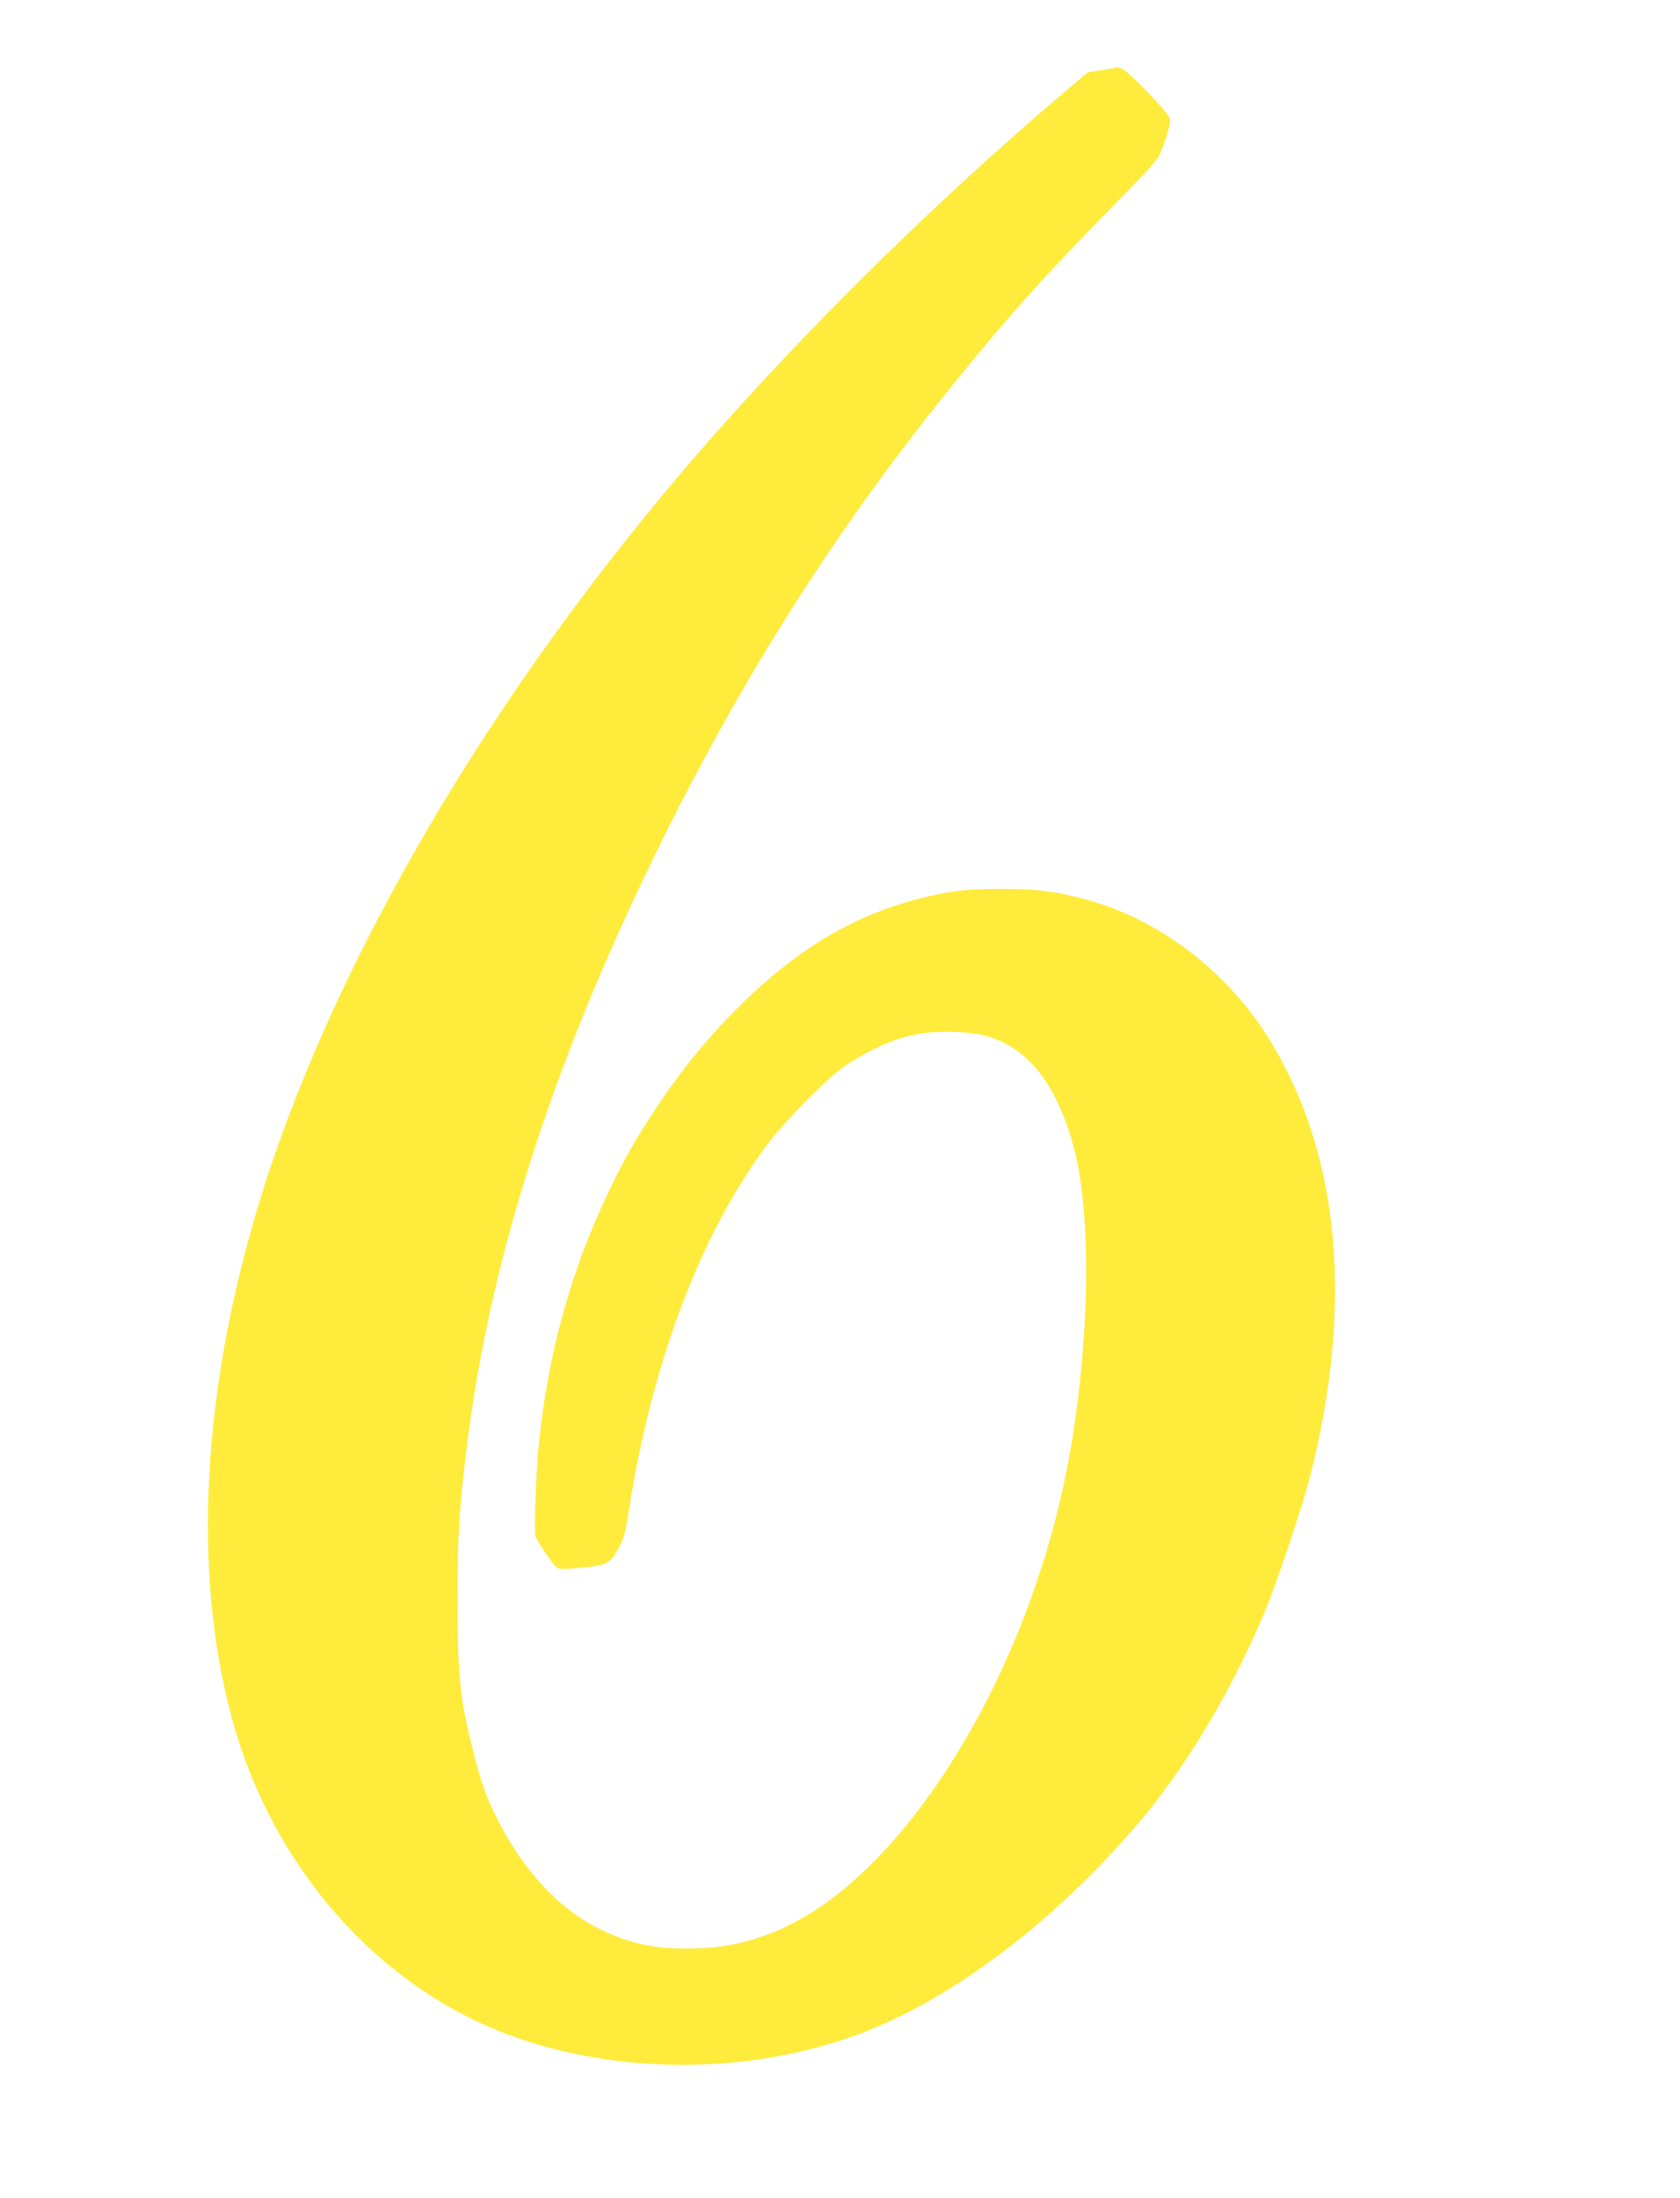 <?xml version="1.0" standalone="no"?>
<!DOCTYPE svg PUBLIC "-//W3C//DTD SVG 20010904//EN"
 "http://www.w3.org/TR/2001/REC-SVG-20010904/DTD/svg10.dtd">
<svg version="1.0" xmlns="http://www.w3.org/2000/svg"
 width="979pt" height="1280pt" viewBox="0 0 979 1280"
 preserveAspectRatio="xMidYMid meet">
<g transform="translate(0,1280) scale(0.1,-0.1)"
fill="#ffeb3b" stroke="none">
<path d="M6495 12405 c-5 -2 -43 -9 -84 -15 l-73 -12 -137 -116 c-798 -677
-1611 -1485 -2237 -2223 -1205 -1420 -2109 -3011 -2499 -4398 -298 -1056 -334
-2069 -104 -2882 233 -826 820 -1501 1559 -1793 640 -252 1441 -256 2092 -10
539 204 1127 647 1616 1219 277 324 543 766 737 1225 71 168 223 620 269 800
253 993 176 1863 -225 2527 -249 413 -657 724 -1094 838 -181 47 -276 58 -480
58 -133 0 -220 -5 -290 -17 -478 -81 -862 -290 -1255 -685 -172 -172 -322
-357 -464 -571 -126 -190 -185 -294 -280 -492 -218 -455 -353 -943 -406 -1469
-17 -170 -29 -511 -19 -538 13 -32 95 -155 119 -176 18 -16 30 -17 151 -5 152
16 162 21 214 115 31 55 39 84 60 221 134 857 417 1606 803 2124 98 132 344
383 444 453 135 95 286 164 420 192 104 22 306 20 403 -5 249 -64 419 -275
521 -647 122 -446 88 -1357 -77 -2057 -192 -816 -588 -1592 -1065 -2086 -330
-341 -663 -511 -1035 -527 -238 -10 -399 21 -584 112 -232 114 -431 324 -584
616 -74 140 -107 233 -157 433 -75 302 -87 428 -88 861 0 383 10 544 55 905
125 1014 457 2090 997 3235 513 1088 1087 2014 1799 2900 324 404 574 684 959
1075 241 245 273 281 291 330 41 109 56 168 50 192 -4 13 -64 83 -134 156
-119 123 -155 149 -188 137z"/>
</g>
</svg>
